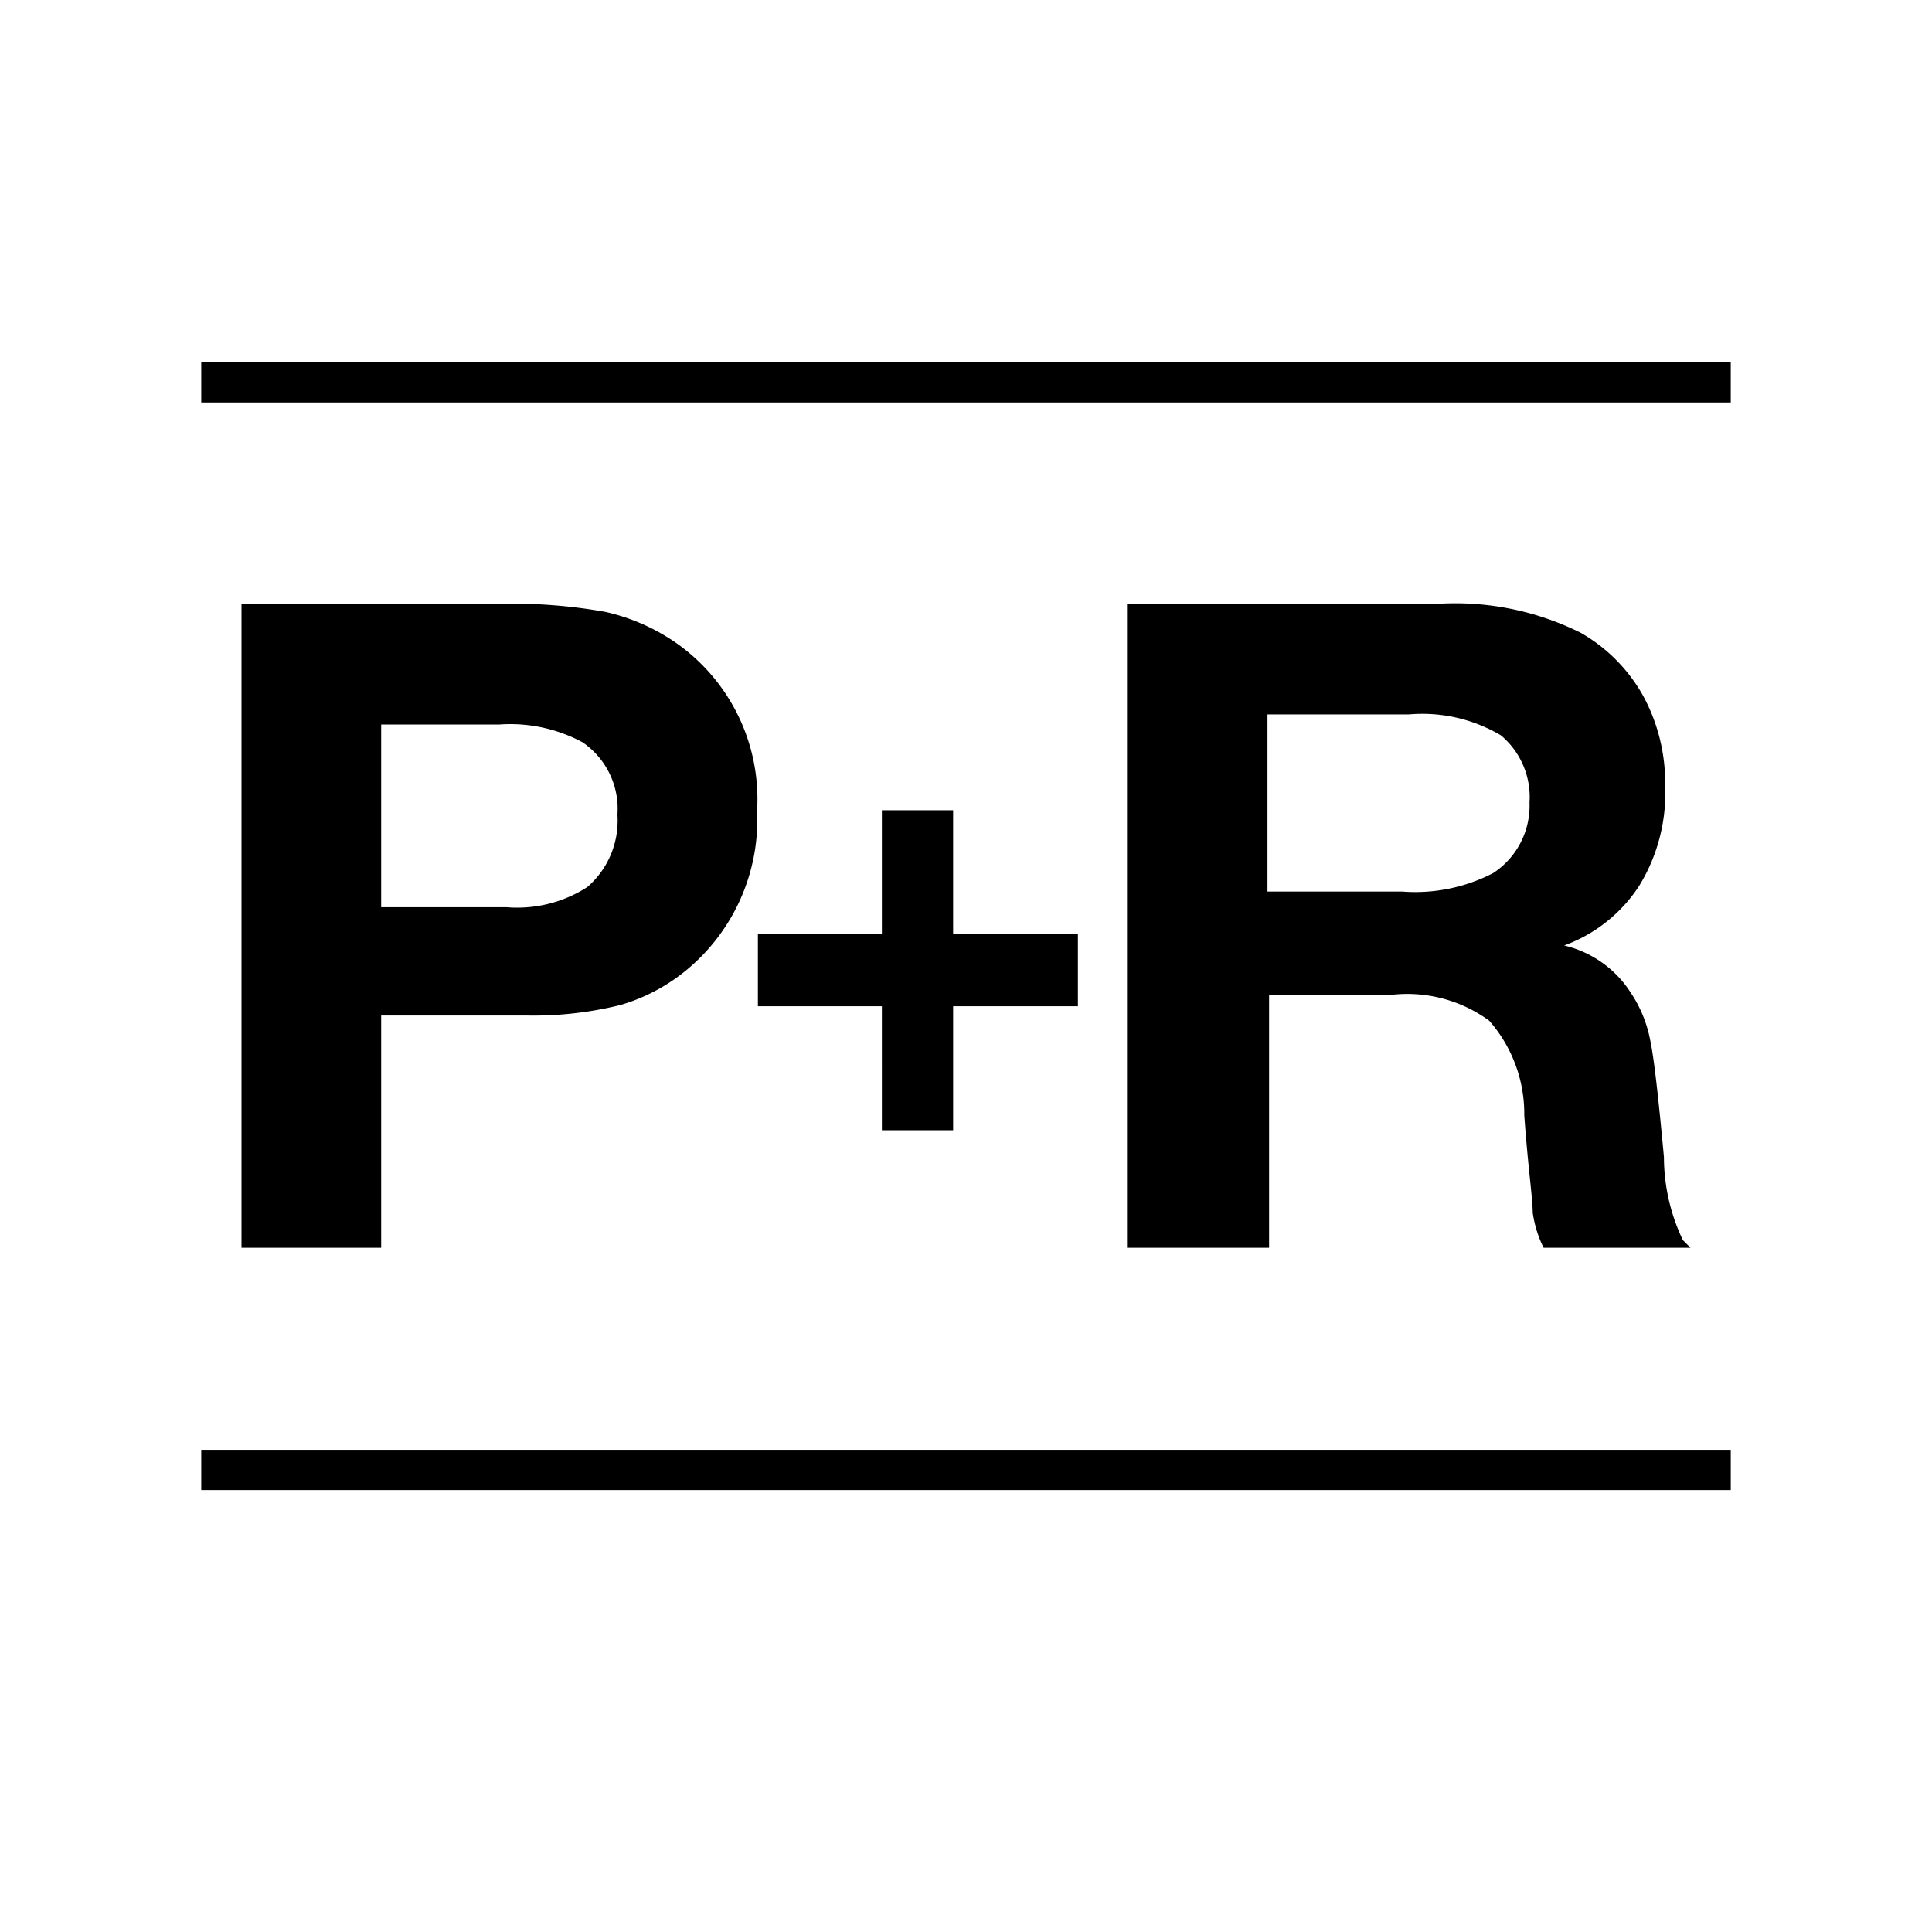 <svg xmlns="http://www.w3.org/2000/svg" width="48" height="48" fill="none" viewBox="0 0 48 48"><path fill="#000" fill-rule="evenodd" d="M5 10h38V9H5zm38 26.02H5v1h38zM12.46 15H6v16h3.47v-5.77h3.62a9 9 0 0 0 2.32-.26 4.6 4.6 0 0 0 1.67-.89 4.84 4.84 0 0 0 1.73-3.94 4.74 4.74 0 0 0-2.09-4.22 5 5 0 0 0-1.69-.72 13.2 13.2 0 0 0-2.57-.2m-2.99 7.54V18h2.94a3.8 3.8 0 0 1 2.06.44 2 2 0 0 1 .87 1.8 2.18 2.18 0 0 1-.75 1.8 3.22 3.22 0 0 1-2 .5zm9.36.67h3.08v-3.08h1.77v3.08h3.1V25h-3.1v3.08h-1.77V25h-3.08zM35.75 15H28v16h3.53v-6.29h3.1a3.45 3.45 0 0 1 2.37.65c.57.65.879 1.486.87 2.35.046.646.1 1.177.142 1.586.04.389.068.668.068.834.043.302.134.596.27.87H42l-.19-.19a4.8 4.8 0 0 1-.47-2.06c-.14-1.52-.25-2.48-.34-2.9a3.2 3.2 0 0 0-.48-1.18 2.7 2.7 0 0 0-1.66-1.18A3.74 3.74 0 0 0 40.73 22a4.4 4.4 0 0 0 .64-2.48 4.53 4.53 0 0 0-.54-2.22 4.1 4.1 0 0 0-1.56-1.58 7 7 0 0 0-3.52-.72m-4.26 7.15v-4.4H35a3.83 3.83 0 0 1 2.29.52 2 2 0 0 1 .71 1.67 2 2 0 0 1-.9 1.75 4.2 4.2 0 0 1-2.27.46z" clip-rule="evenodd"/></svg>